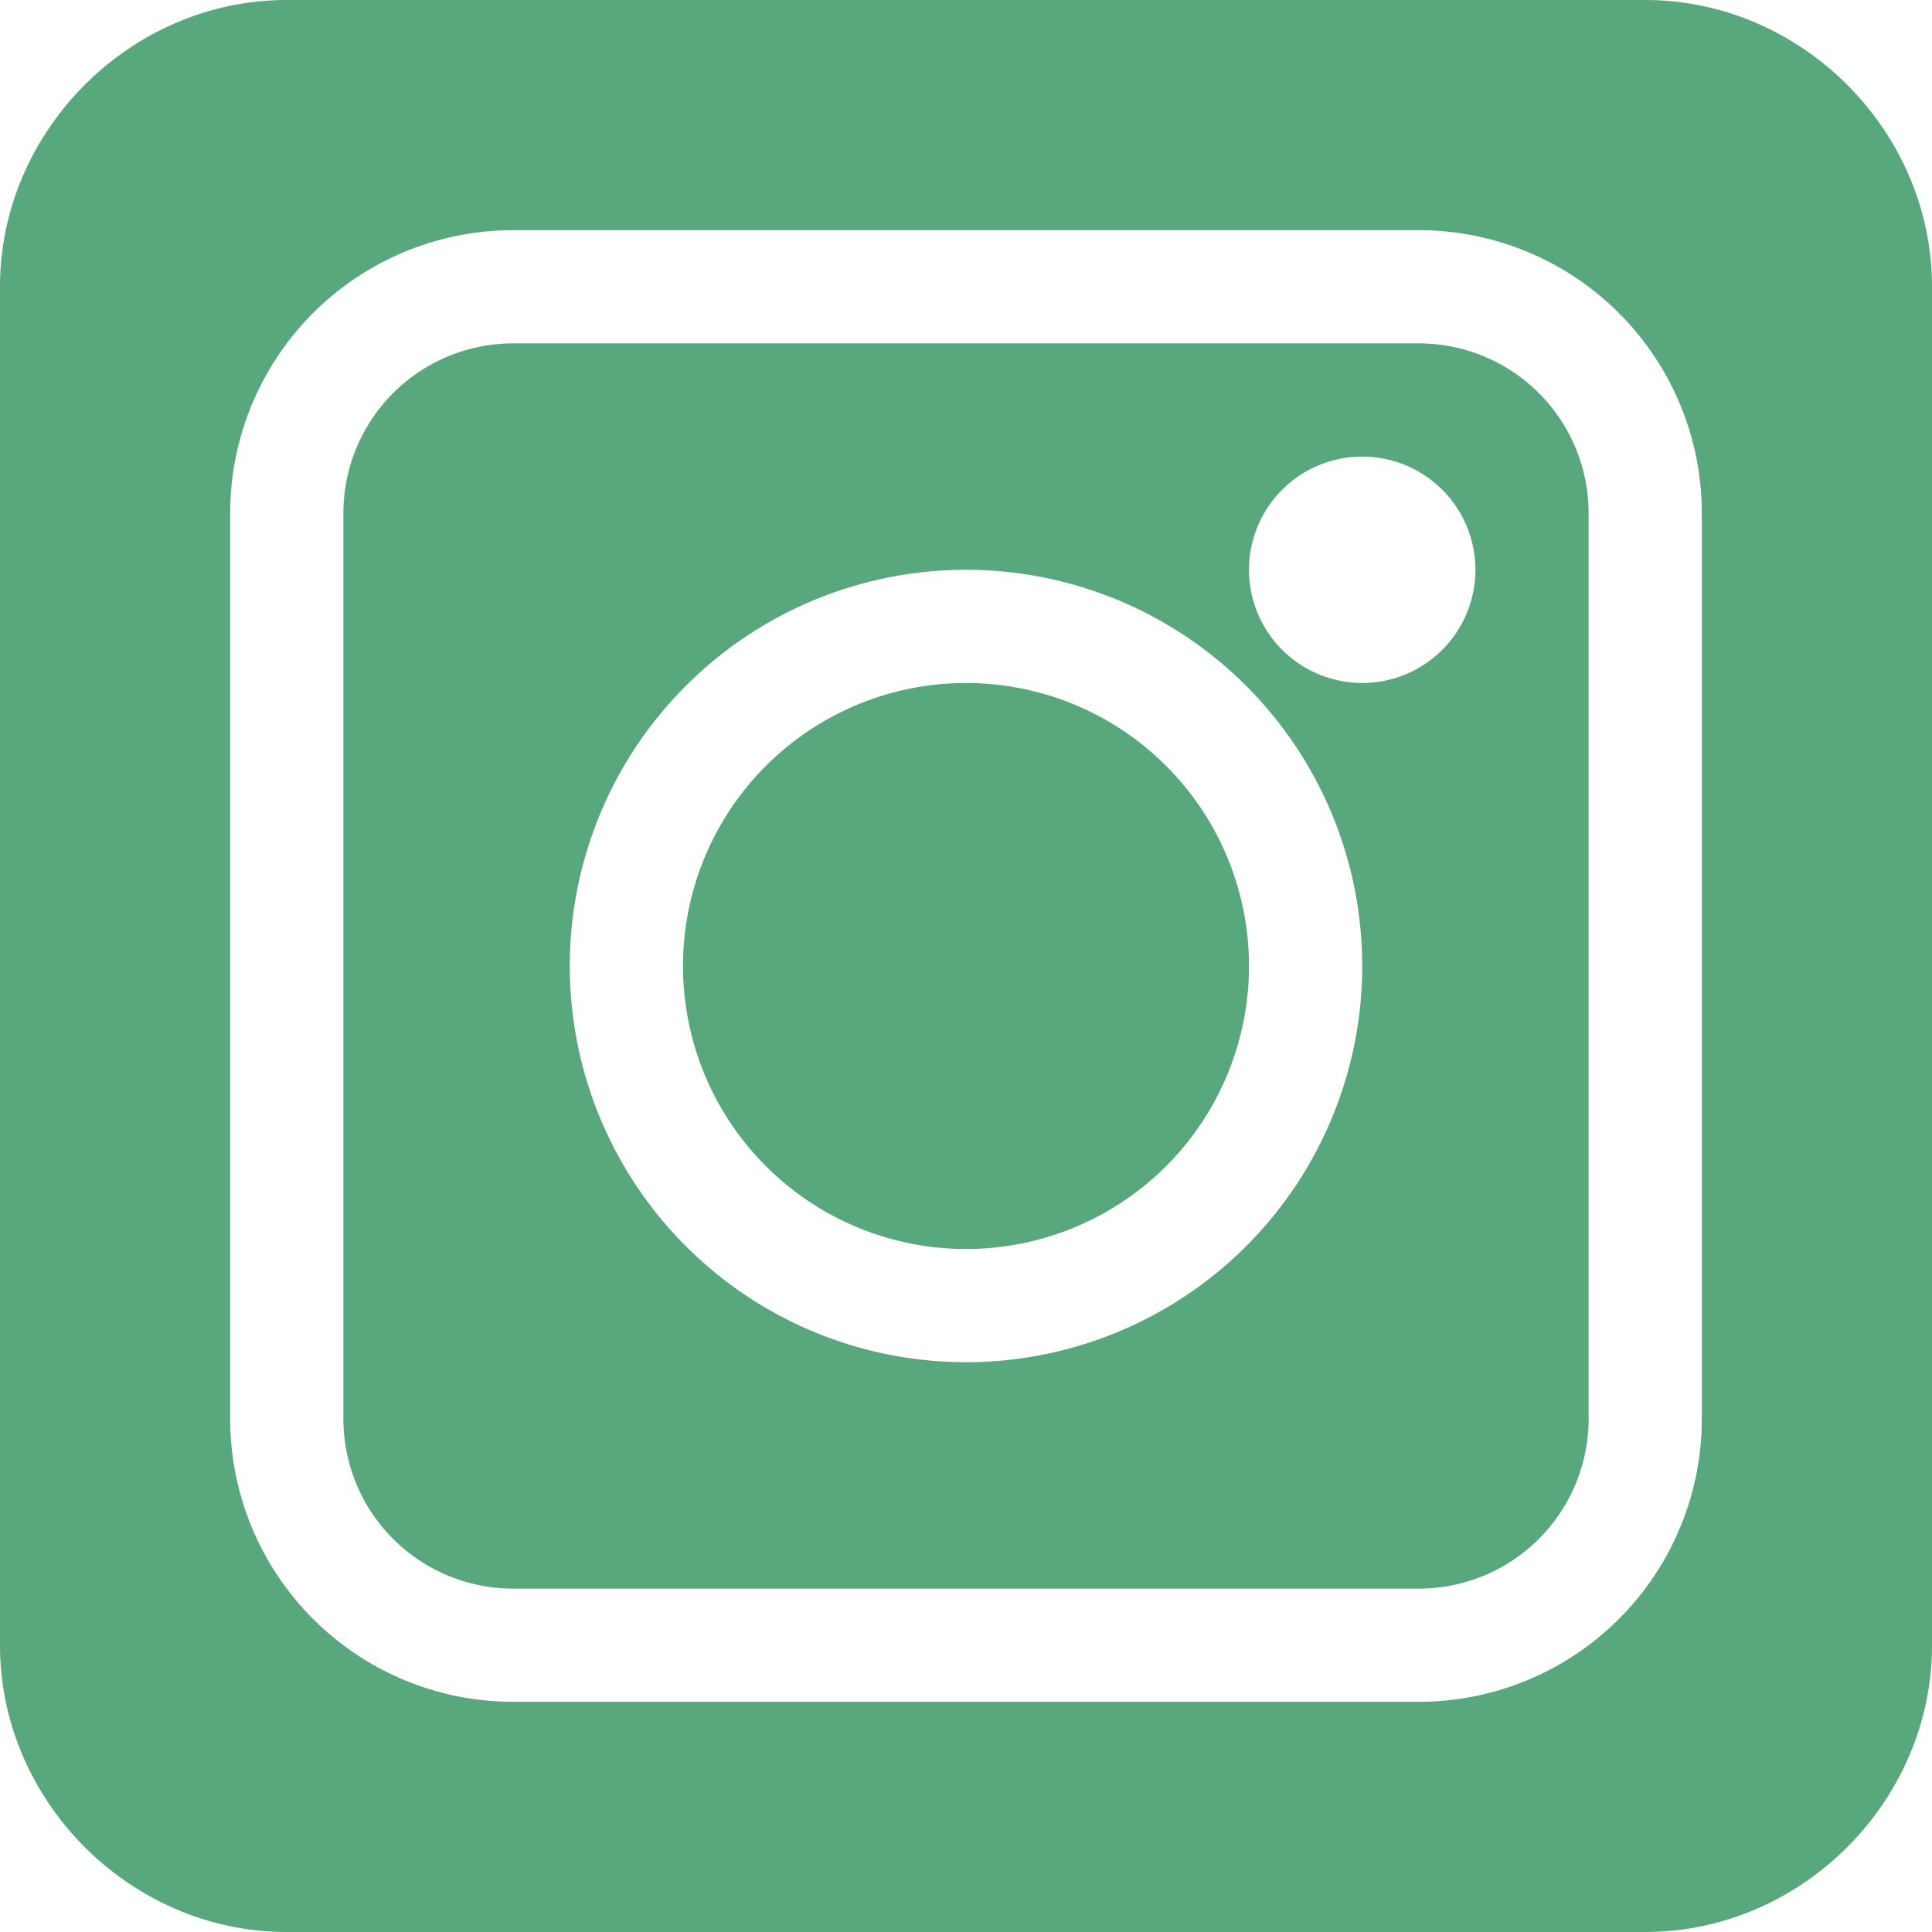<svg xmlns="http://www.w3.org/2000/svg" viewBox="0 0 512 512"><defs><clipPath id="a"><path data-name="Rectangle 1514" fill="#59a77d" d="M88 14116h512v512H88z"/></clipPath></defs><g data-name="Mask Group 542" transform="translate(-88 -14116)" clip-path="url(#a)"><g data-name="instagram (12)" fill="#59a77d"><path data-name="Path 2745" d="M464 14207H224a45 45 0 0 0-45 45v240a45 45 0 0 0 45 45h240a45 45 0 0 0 45-45v-240a45 45 0 0 0-45-45m-120 270a105 105 0 1 1 105-105 105 105 0 0 1-105 105m105-180a30 30 0 1 1 30-30 30 30 0 0 1-30 30m0 0"/><path data-name="Path 2746" d="M344 14297a75 75 0 1 0 75 75 75 75 0 0 0-75-75m0 0"/><path data-name="Path 2747" d="M524 14116H164c-41.4 0-76 34.6-76 76v360c0 41.4 34.6 76 76 76h360c41.4 0 76-34.6 76-76v-360c0-41.4-34.6-76-76-76m15 376a75 75 0 0 1-75 75H224a75 75 0 0 1-75-75v-240a75 75 0 0 1 75-75h240a75 75 0 0 1 75 75Zm0 0"/></g></g></svg>